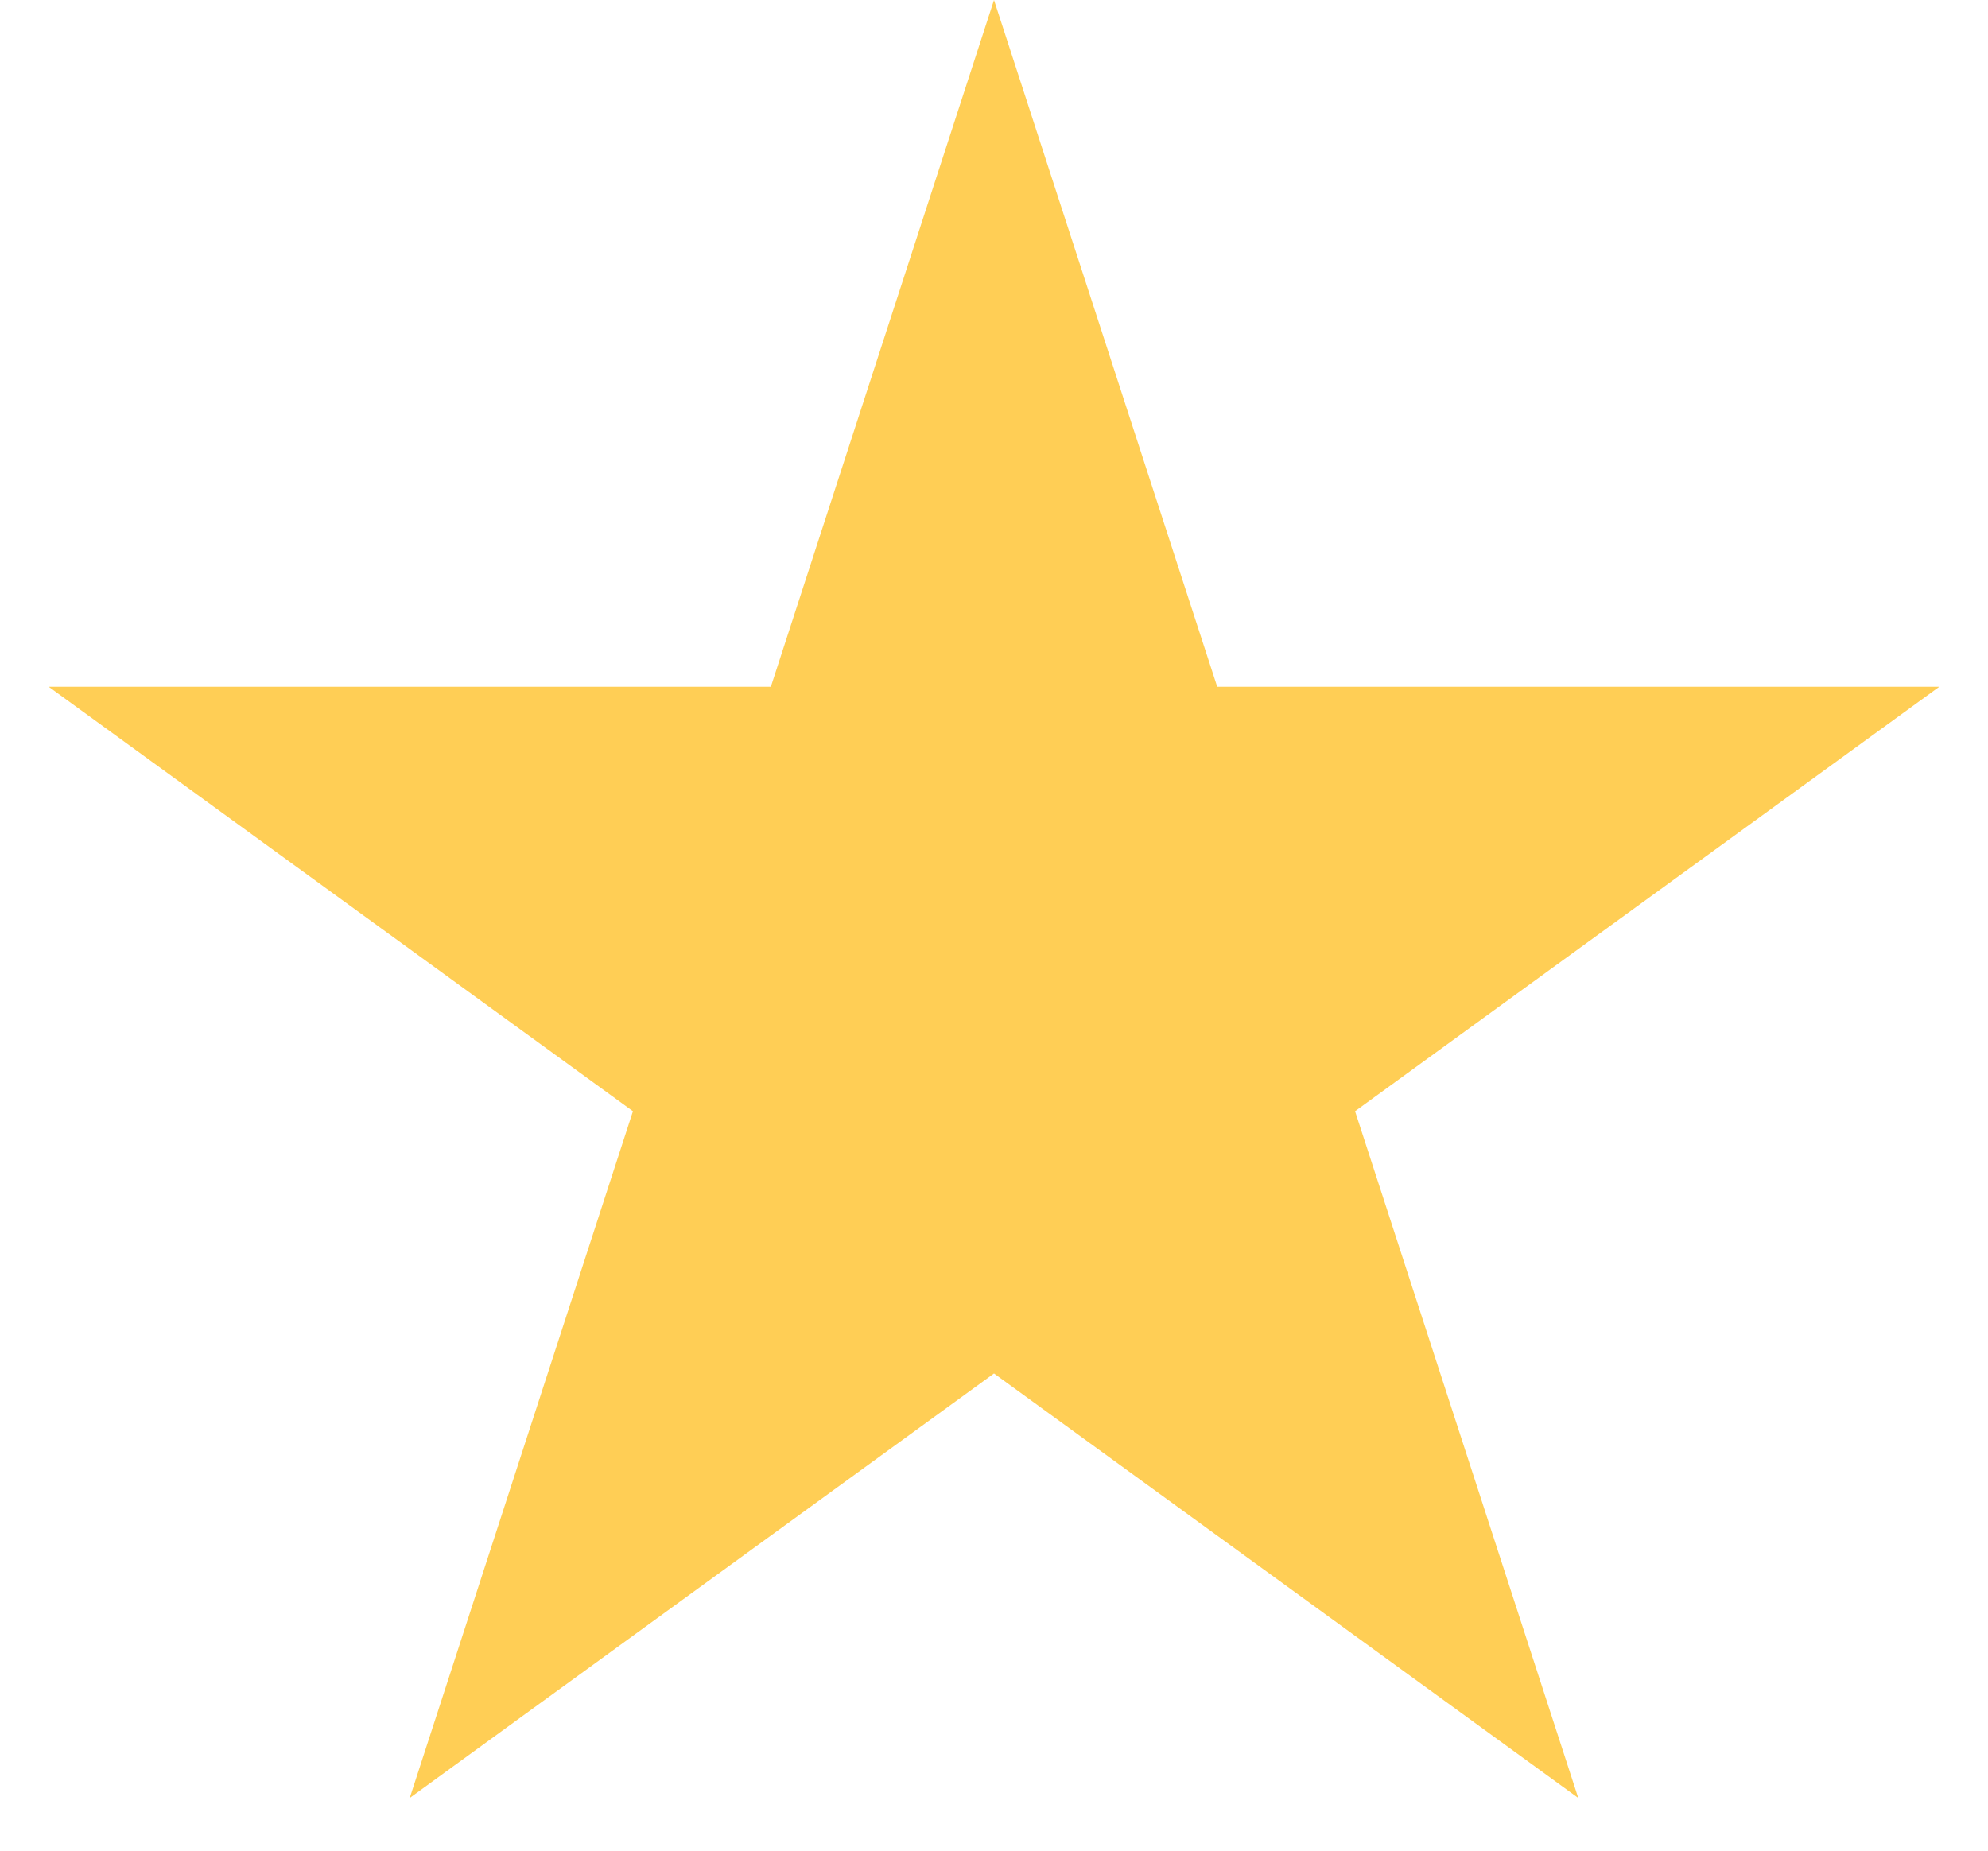 <?xml version="1.0" encoding="UTF-8"?> <svg xmlns="http://www.w3.org/2000/svg" width="29" height="27" viewBox="0 0 29 27" fill="none"> <path d="M14.5 0L17.756 10.019L28.29 10.019L19.767 16.212L23.023 26.231L14.5 20.038L5.977 26.231L9.233 16.212L0.71 10.019L11.245 10.019L14.5 0Z" fill="#FFCE55"></path> </svg> 